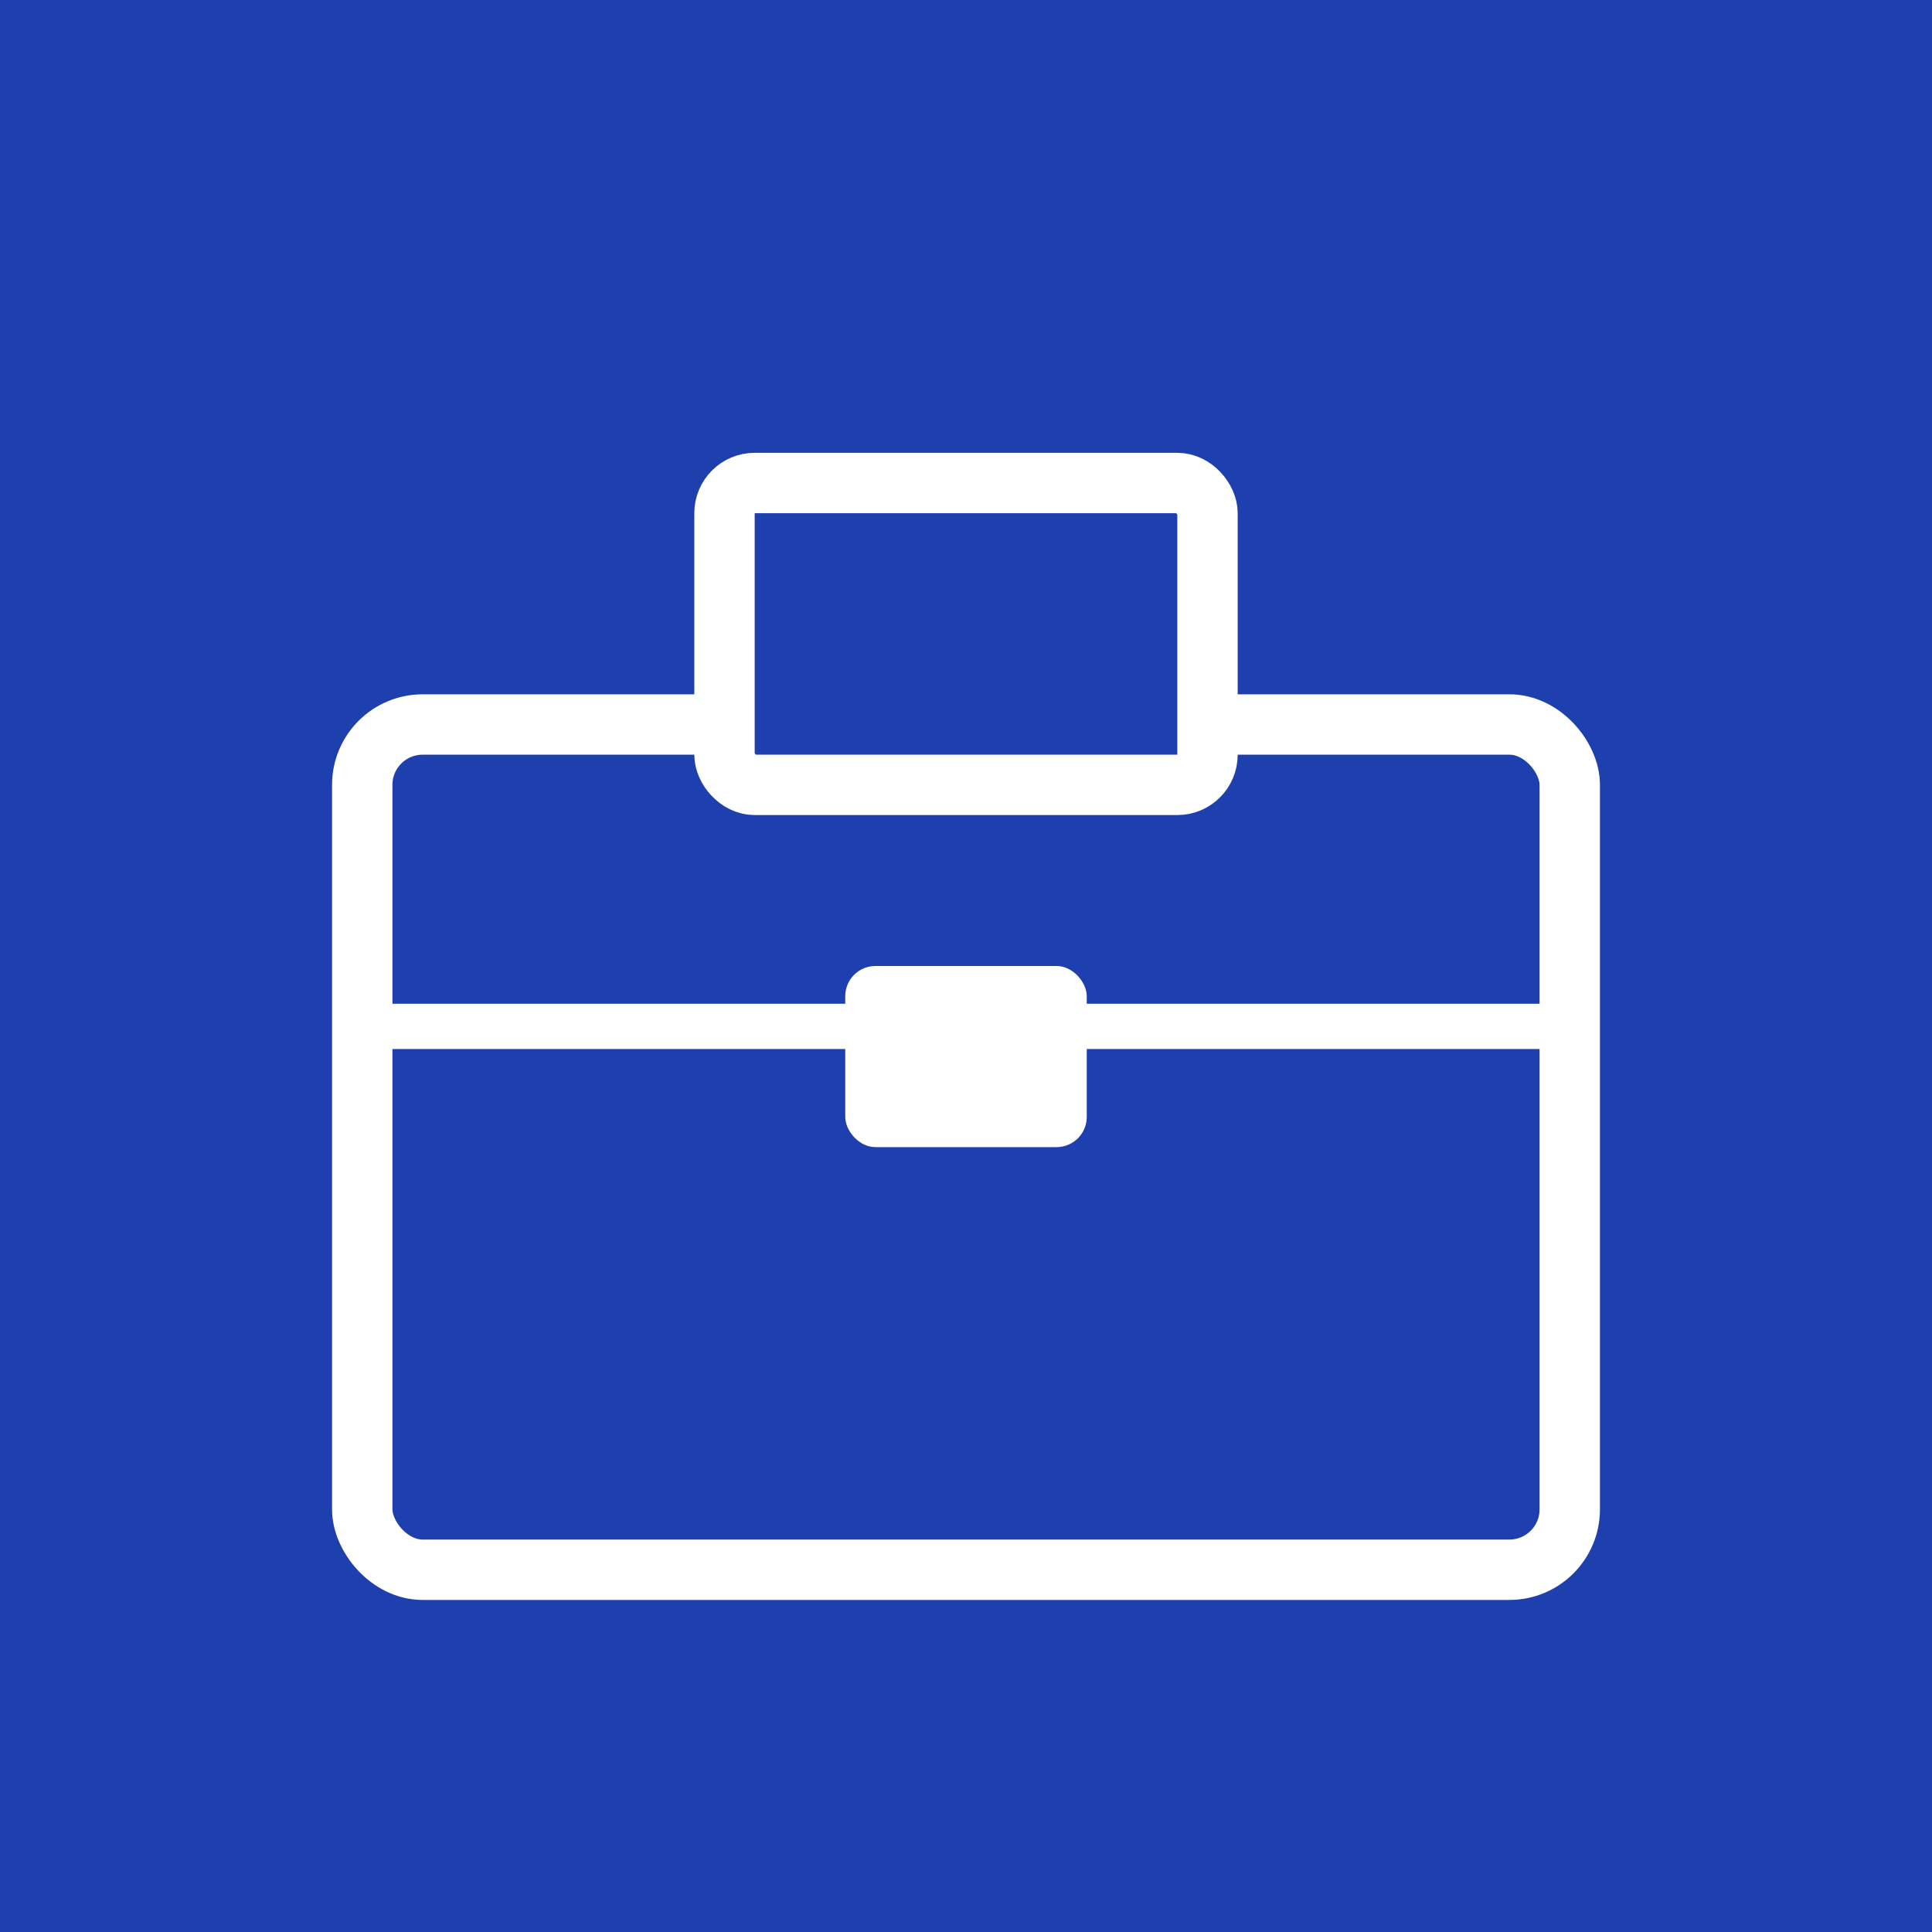 <svg xmlns="http://www.w3.org/2000/svg" viewBox="0 0 256 256">
  <rect width="256" height="256" fill="#1e40af"/>
  <rect x="48" y="96" width="160" height="112" rx="8" fill="#1e40af" stroke="#ffffff" stroke-width="8"/>
  <rect x="96" y="64" width="64" height="40" rx="4" fill="#1e40af" stroke="#ffffff" stroke-width="8"/>
  <line x1="48" y1="136" x2="208" y2="136" stroke="#ffffff" stroke-width="6"/>
  <rect x="112" y="128" width="32" height="24" rx="4" fill="#ffffff"/>
</svg>